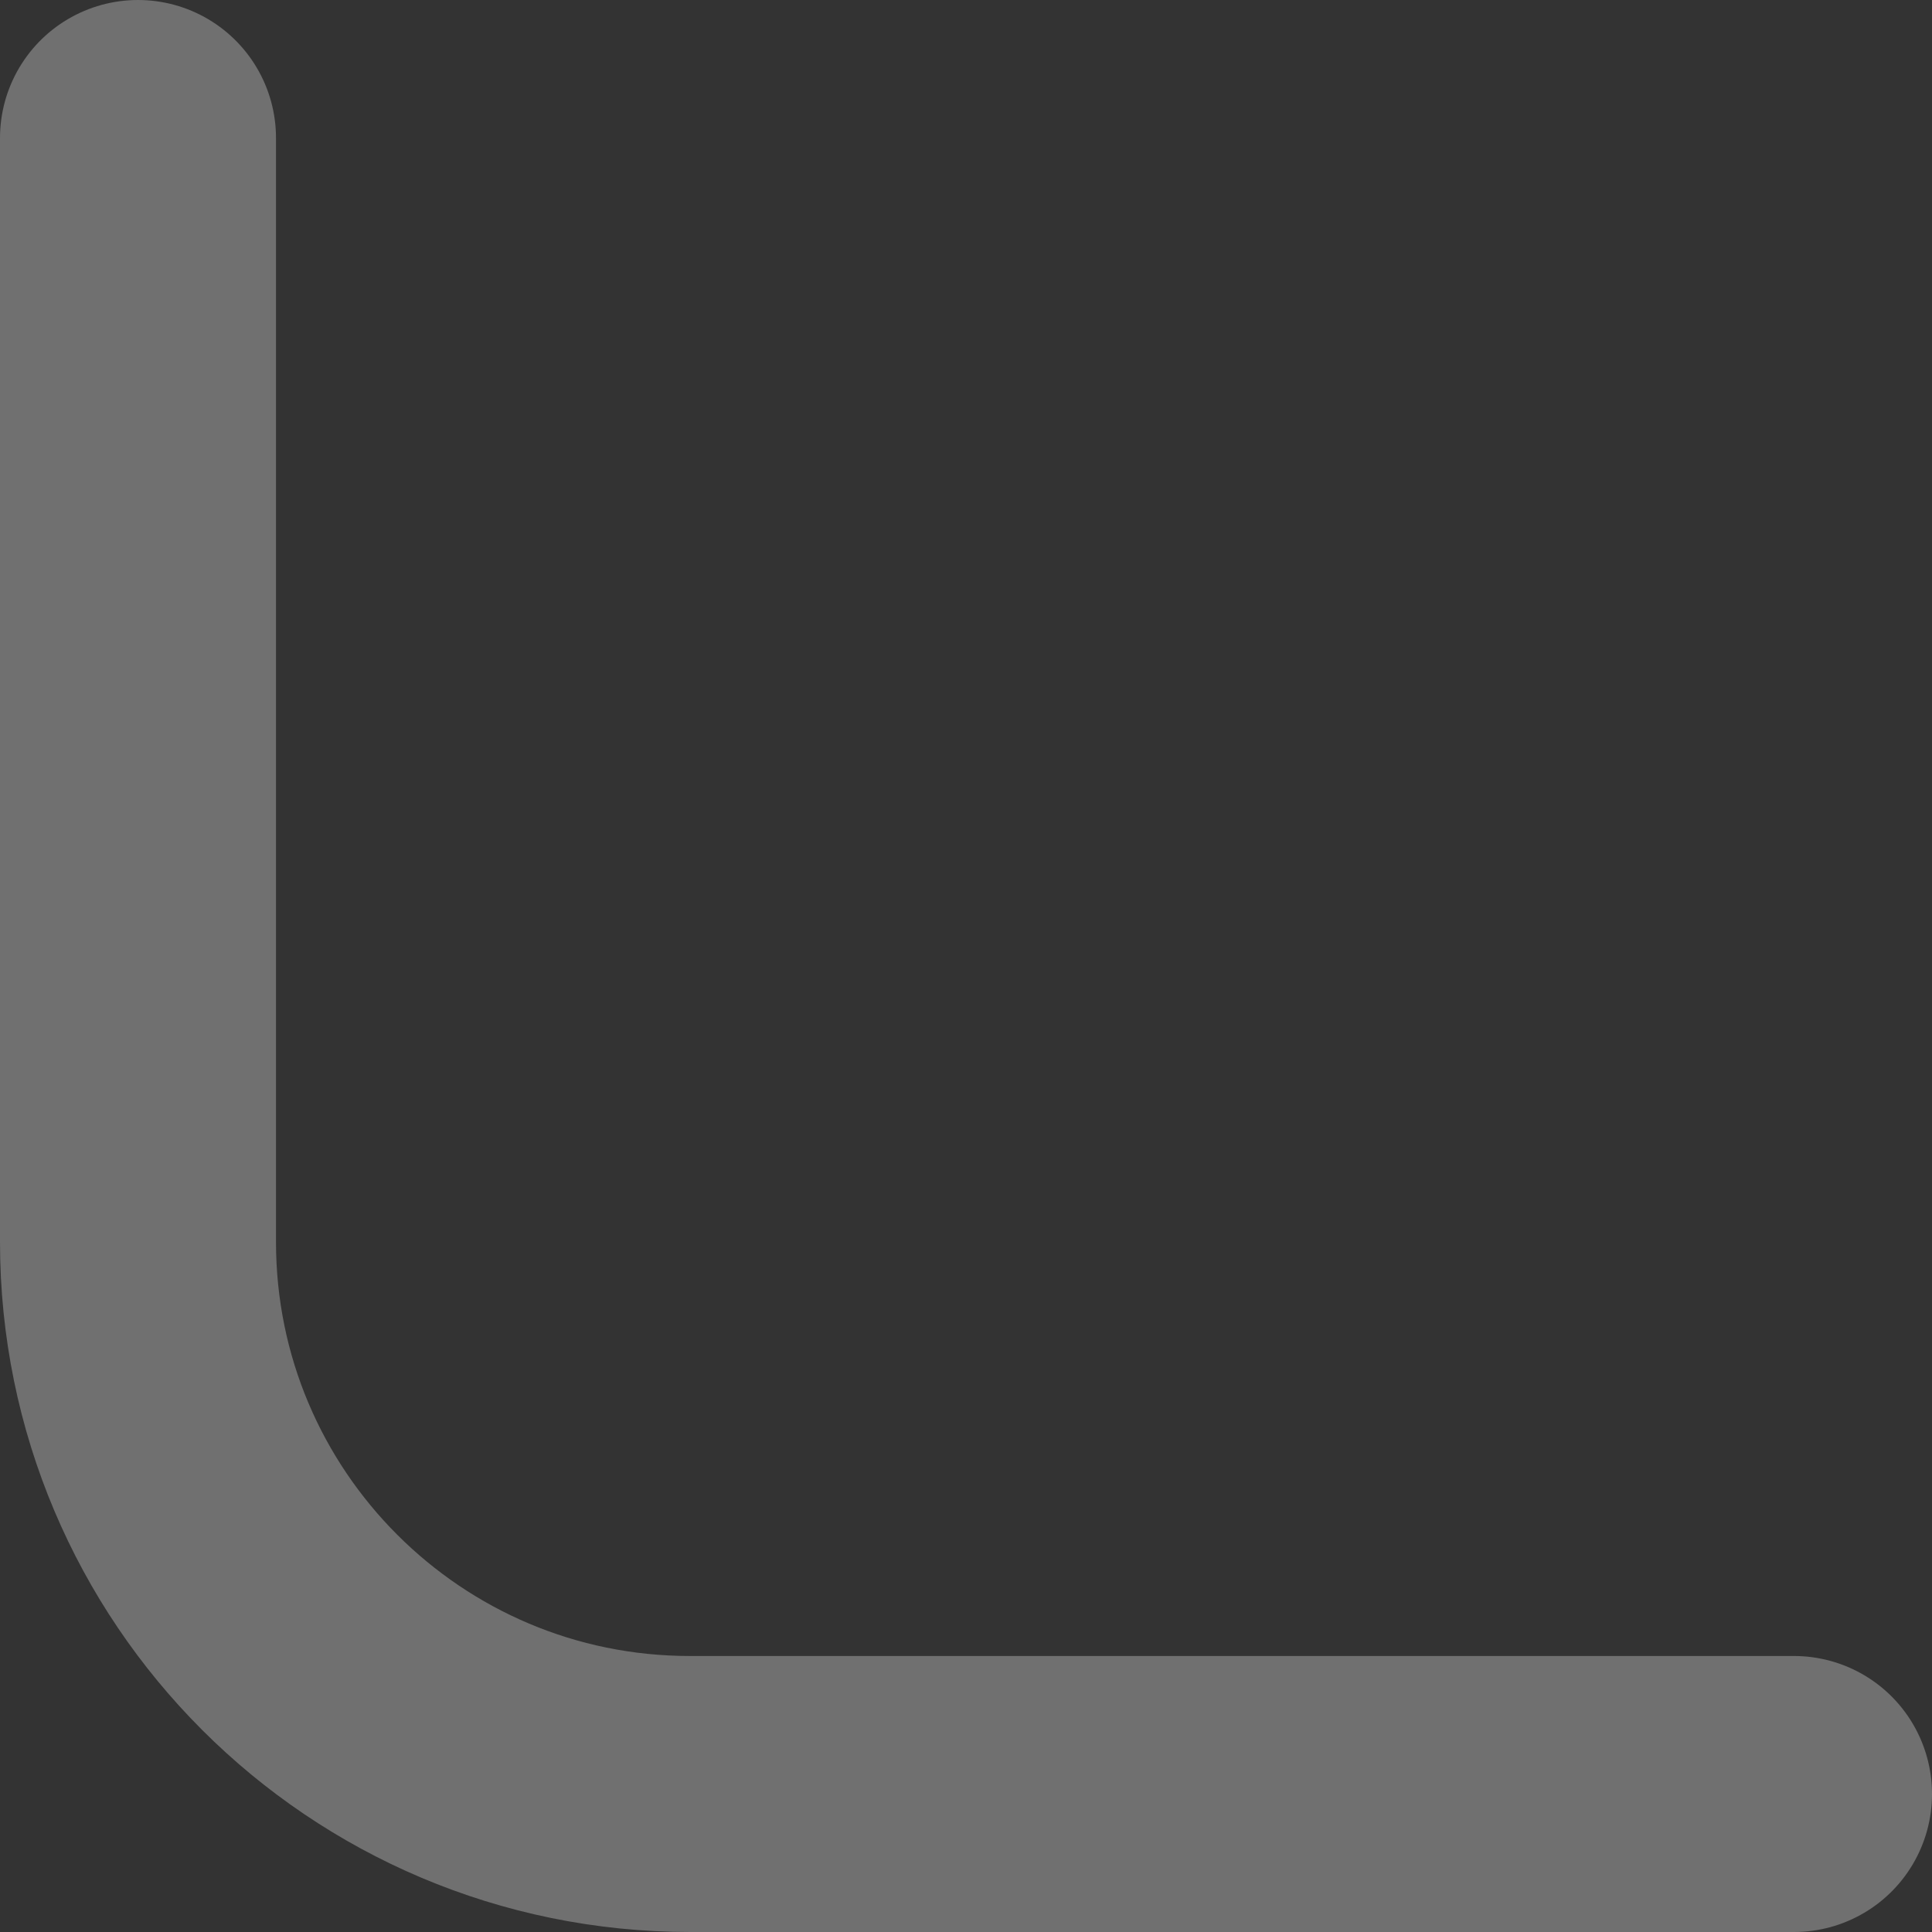 <svg width="35" height="35" viewBox="0 0 35 35" fill="none" xmlns="http://www.w3.org/2000/svg">
<rect x="0" y="0" width="35" height="35" fill="#333333" stroke="none"/>
<path d="M2.5 2.5L2.5 22.5C2.5 28.023 6.977 32.5 12.5 32.5L32.5 32.5" stroke="white" stroke-opacity="0.3" stroke-width="5" stroke-linecap="round" stroke-linejoin="round"/>
</svg>
